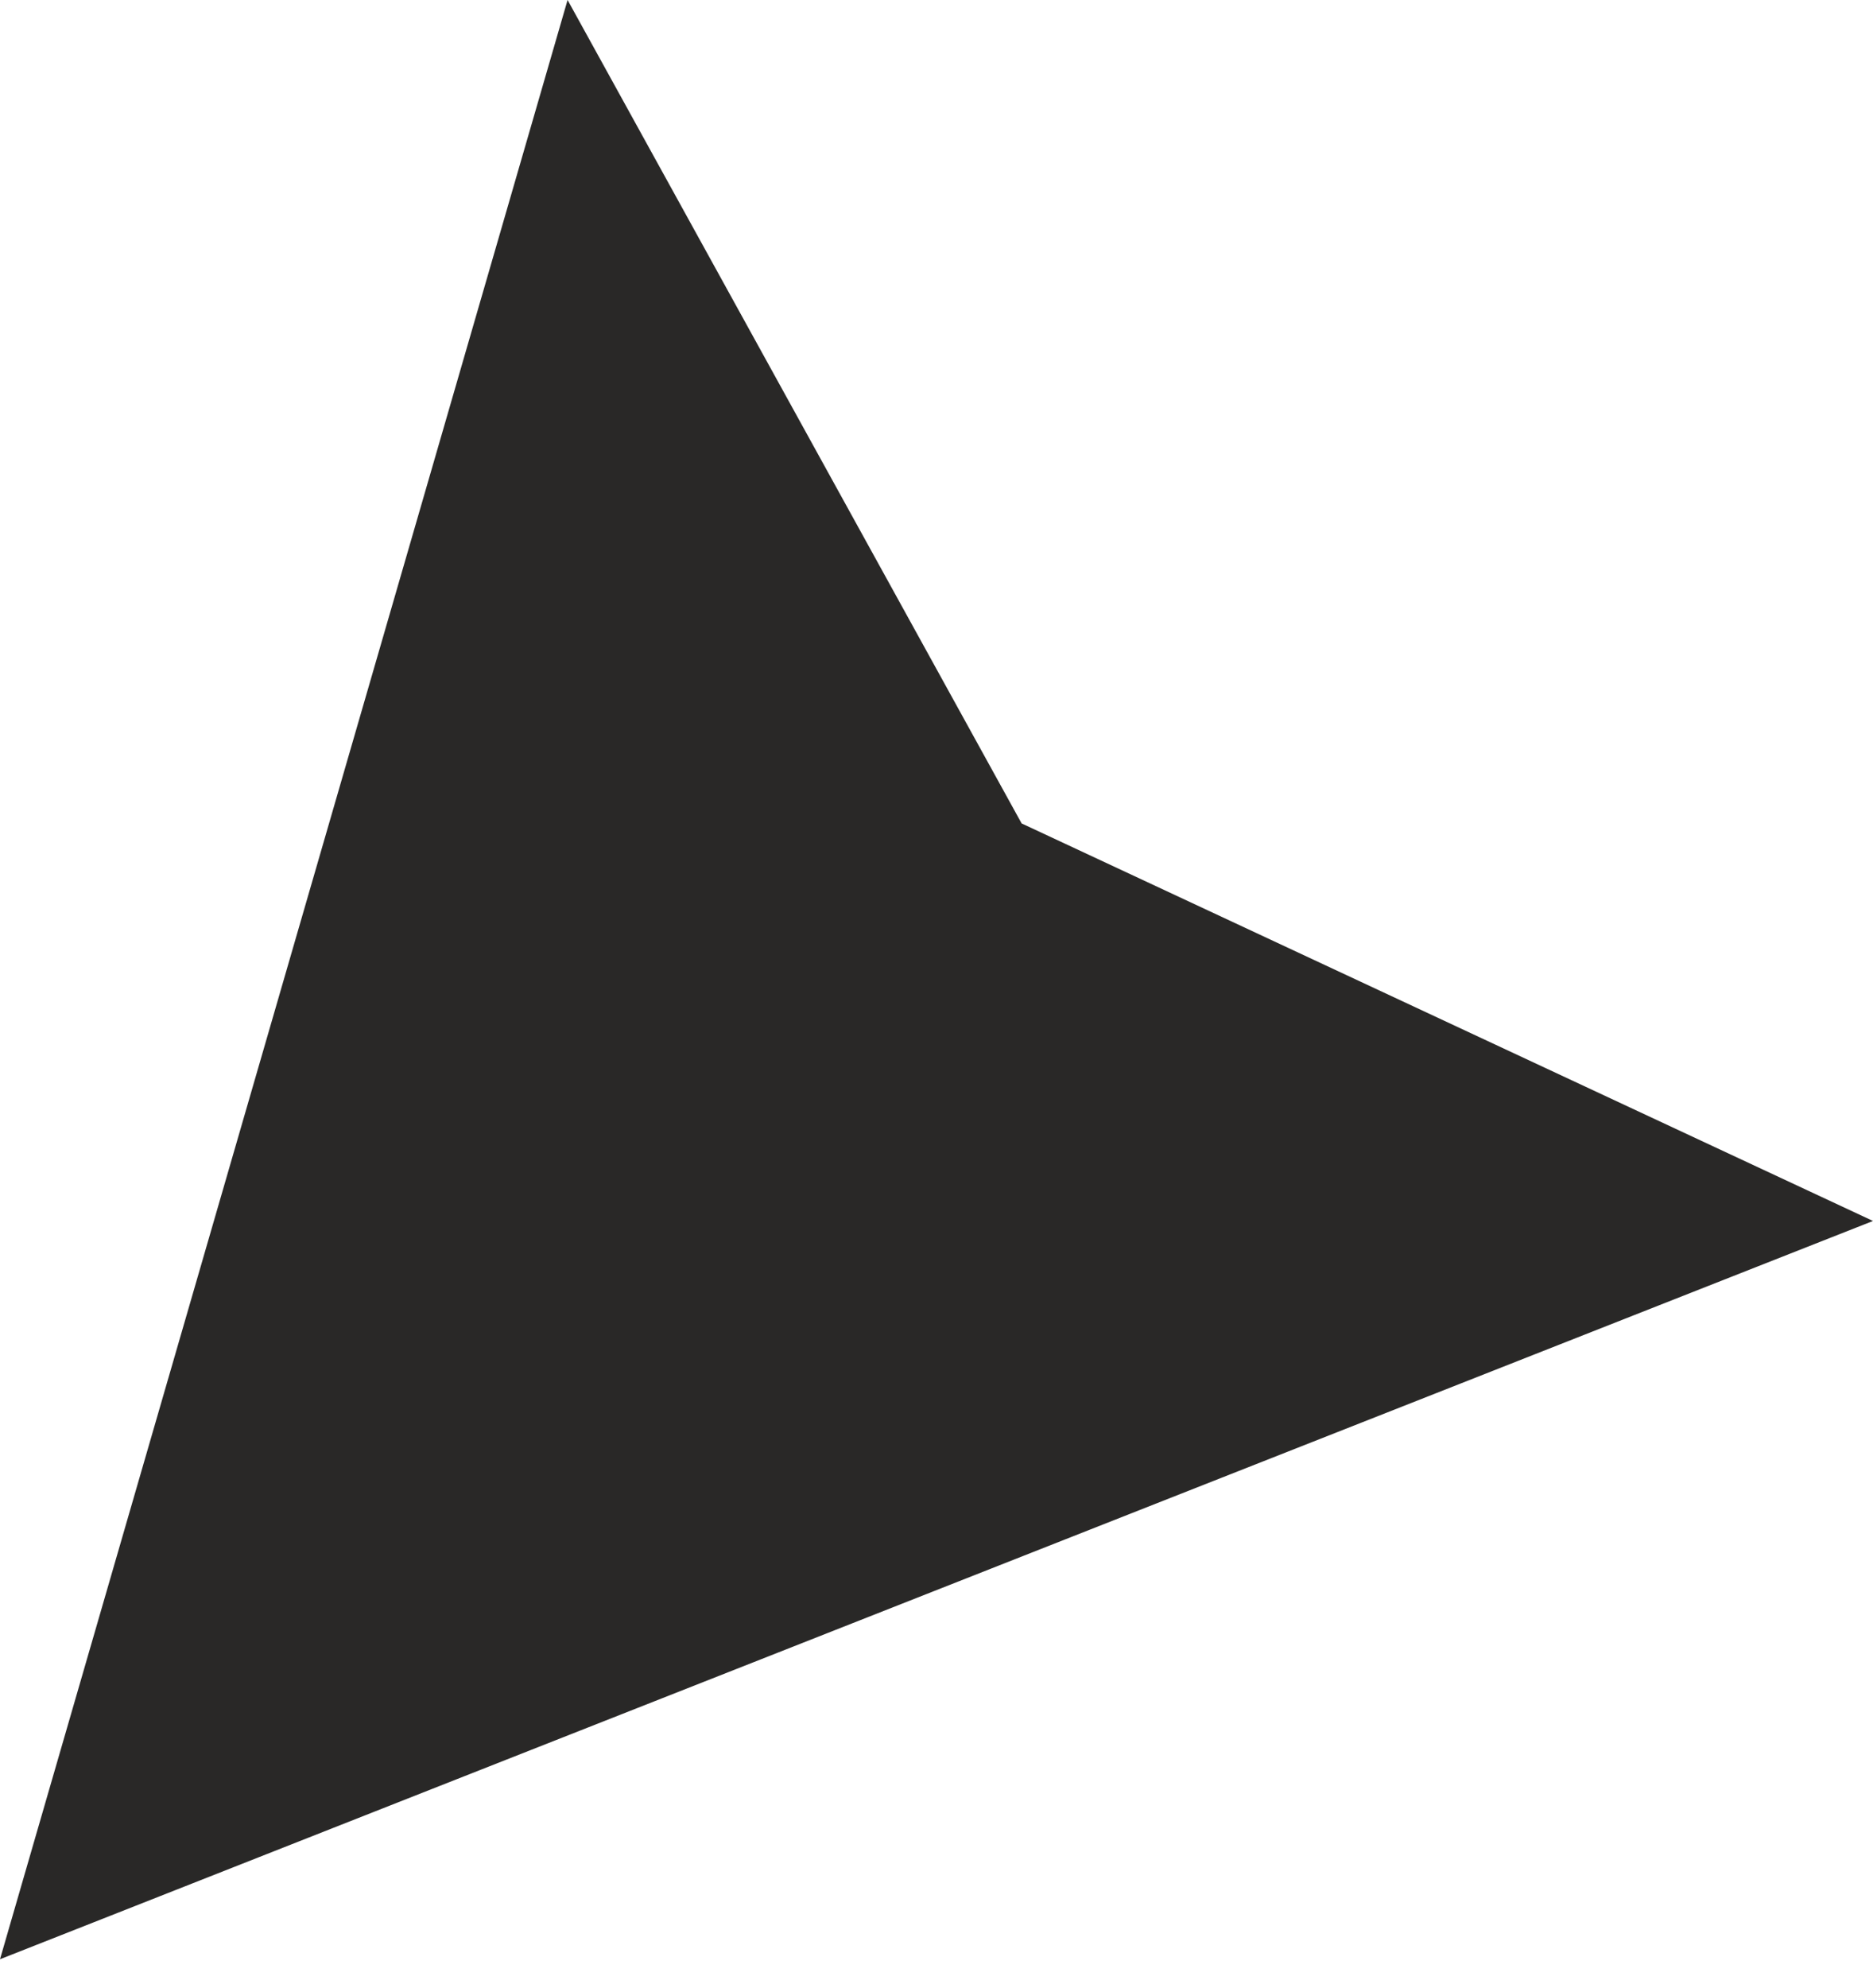 <?xml version="1.0" encoding="UTF-8"?> <svg xmlns="http://www.w3.org/2000/svg" width="33" height="35" viewBox="0 0 33 35" fill="none"><path d="M10 0L0 34.5L33 21.5L18 14.5L10 0Z" fill="#292827"></path></svg> 
